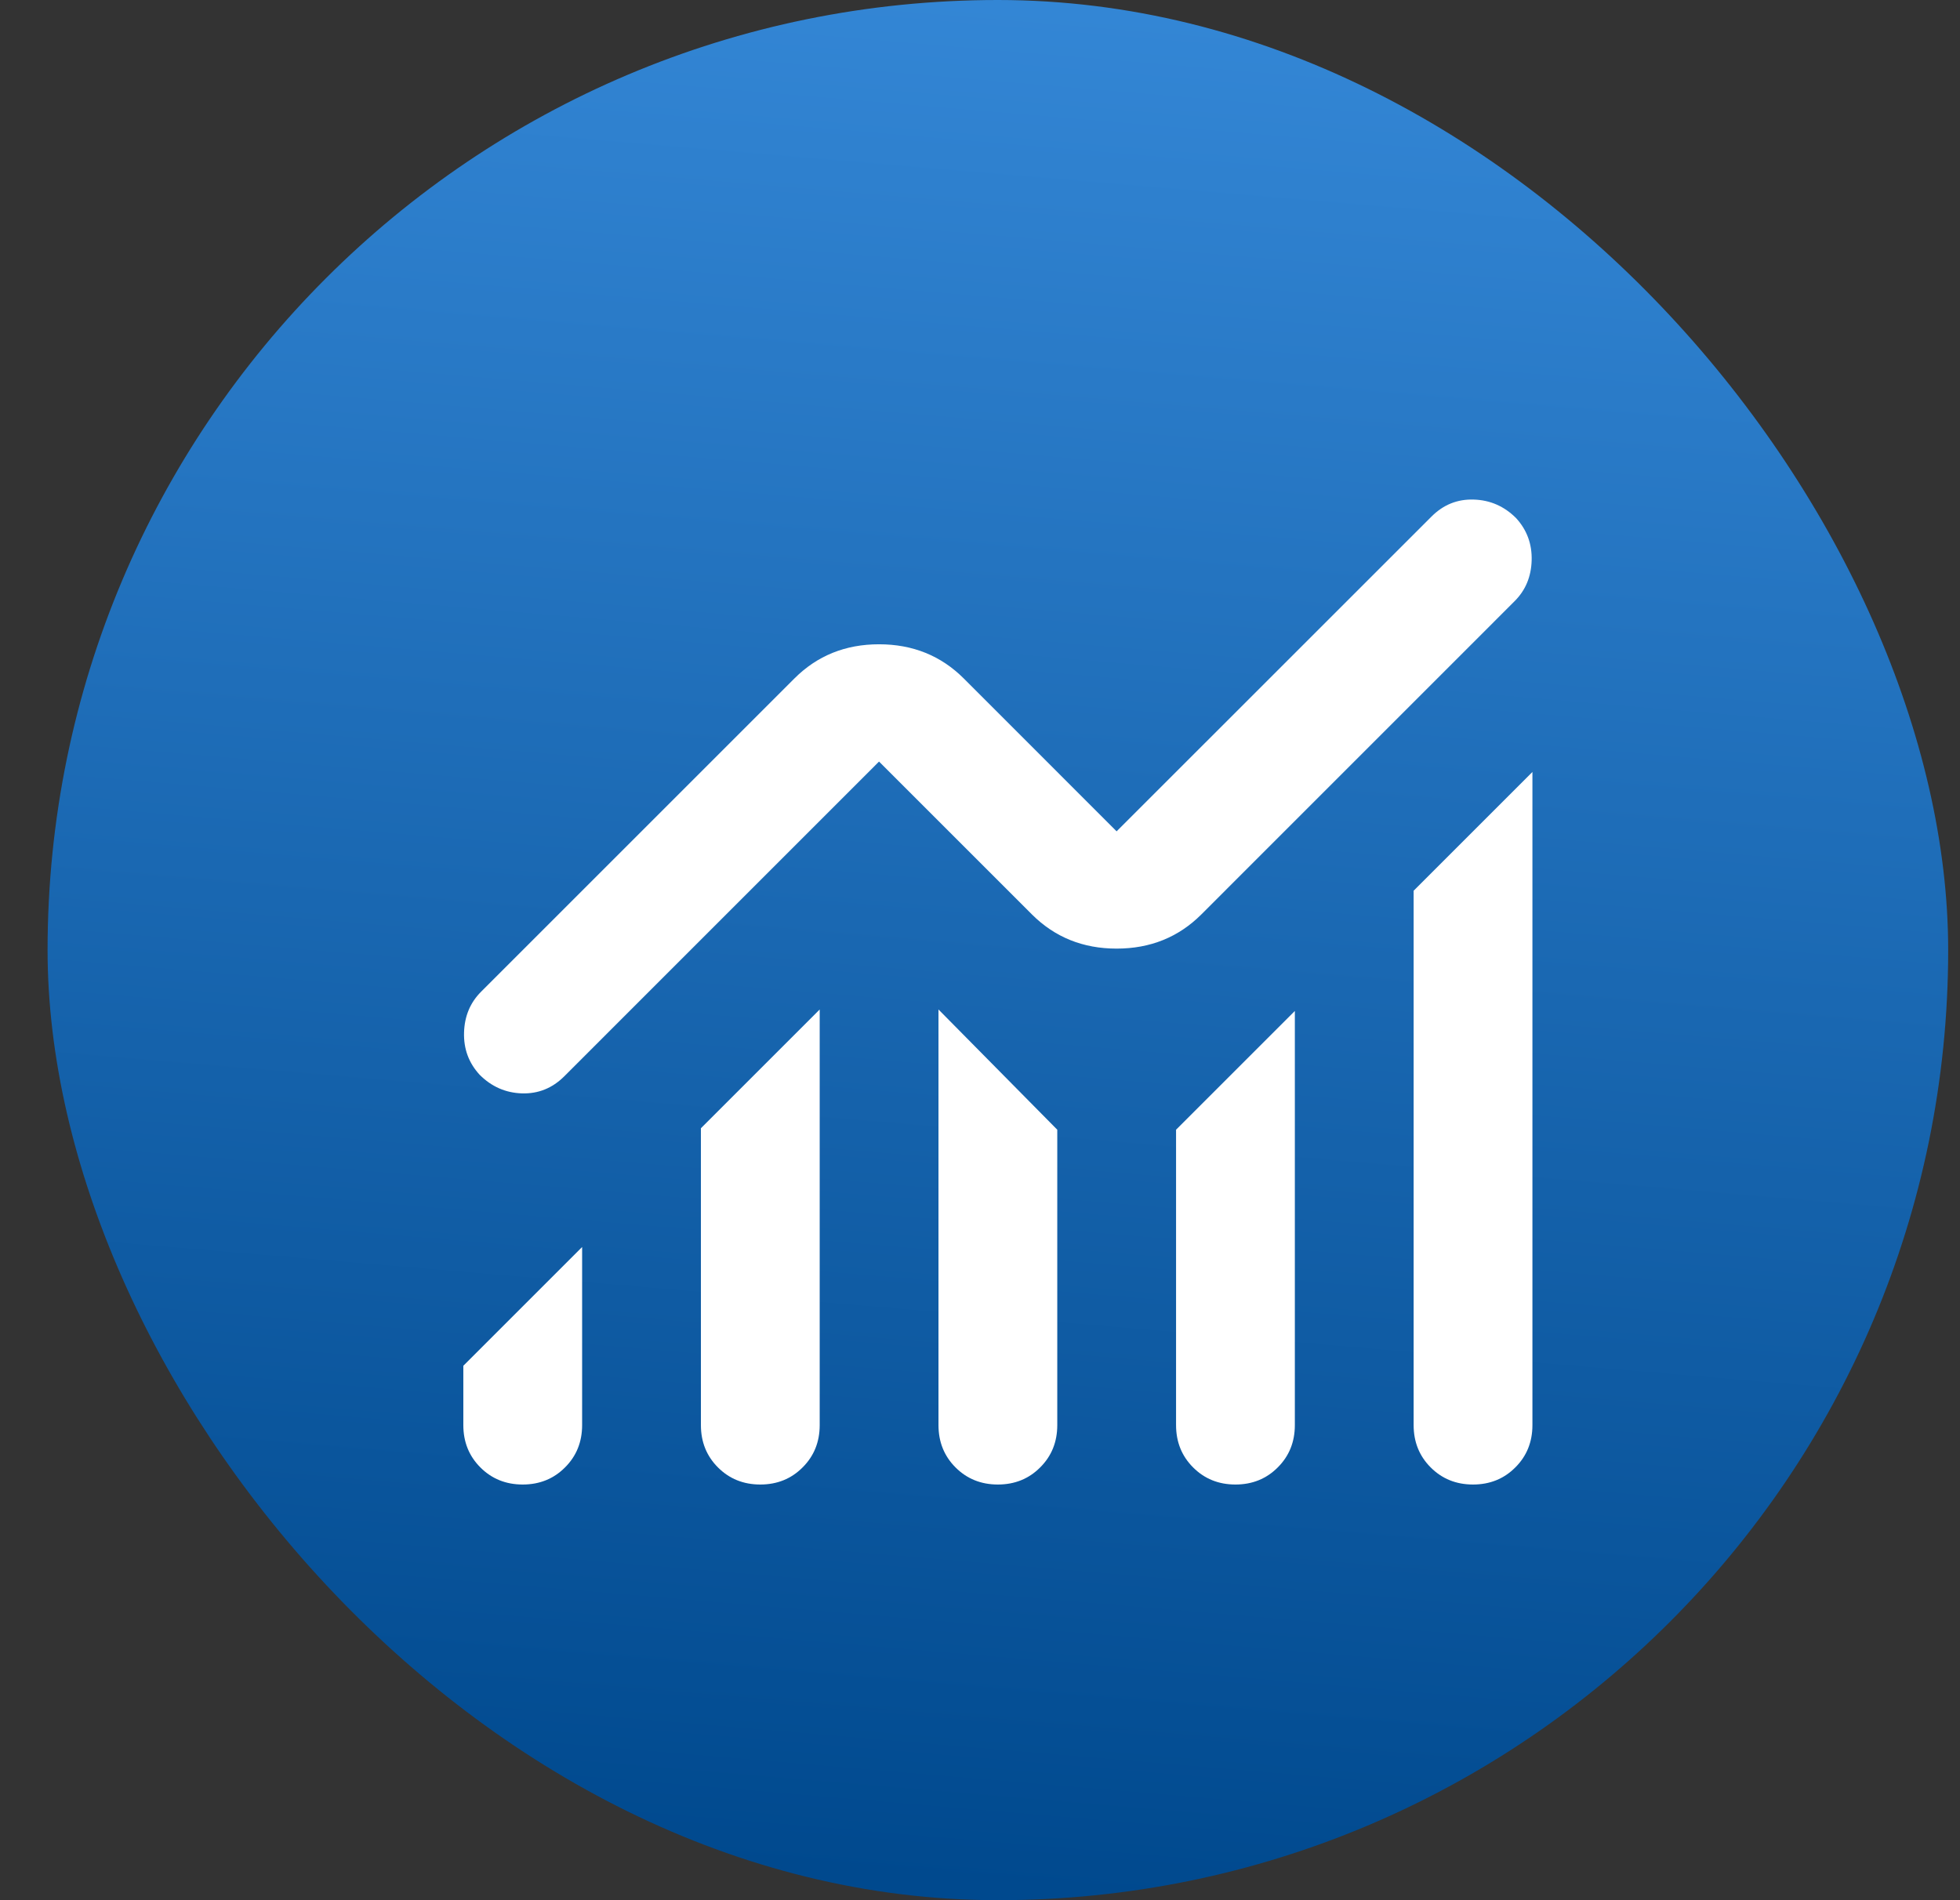 <svg width='33' height='32' viewBox='0 0 33 32' fill='none' xmlns='http://www.w3.org/2000/svg'><rect x="0" y="0" width="33" height="32" fill="#333333" stroke="none"/><rect x='0.801' width='32' height='32' rx='16' fill='url(#paint0_linear_7970_41174)'/><g clip-path='url(#clip0_7970_41174)'><mask id='mask0_7970_41174' style='mask-type:alpha' maskUnits='userSpaceOnUse' x='4' y='4' width='25' height='24'><rect x='4.801' y='4' width='24' height='24' fill='#D9D9D9'/></mask><g mask='url(#mask0_7970_41174)'><path d='M8.101 16.7L13.376 11.425C13.759 11.042 14.234 10.85 14.8 10.85C15.367 10.85 15.842 11.042 16.226 11.425L18.8 14L24.101 8.7C24.3 8.5 24.538 8.404 24.813 8.413C25.088 8.421 25.326 8.525 25.526 8.725C25.709 8.925 25.796 9.163 25.788 9.438C25.78 9.713 25.684 9.942 25.5 10.125L20.226 15.4C19.842 15.783 19.367 15.975 18.8 15.975C18.234 15.975 17.759 15.783 17.375 15.4L14.8 12.825L9.501 18.125C9.301 18.325 9.063 18.421 8.788 18.413C8.513 18.404 8.276 18.3 8.076 18.1C7.892 17.9 7.805 17.663 7.813 17.388C7.821 17.113 7.917 16.883 8.101 16.7Z' fill='white'/><path d='M7.801 24V23L9.801 21V24C9.801 24.283 9.705 24.521 9.513 24.712C9.322 24.904 9.084 25 8.801 25C8.517 25 8.28 24.904 8.088 24.712C7.897 24.521 7.801 24.283 7.801 24ZM11.801 24V19L13.801 17V24C13.801 24.283 13.705 24.521 13.513 24.712C13.322 24.904 13.084 25 12.801 25C12.517 25 12.28 24.904 12.088 24.712C11.897 24.521 11.801 24.283 11.801 24ZM15.801 24V17L17.801 19.025V24C17.801 24.283 17.705 24.521 17.513 24.712C17.322 24.904 17.084 25 16.801 25C16.517 25 16.28 24.904 16.088 24.712C15.897 24.521 15.801 24.283 15.801 24ZM19.801 24V19.025L21.801 17.025V24C21.801 24.283 21.705 24.521 21.513 24.712C21.322 24.904 21.084 25 20.801 25C20.517 25 20.28 24.904 20.088 24.712C19.897 24.521 19.801 24.283 19.801 24ZM23.801 24V15L25.801 13V24C25.801 24.283 25.705 24.521 25.513 24.712C25.322 24.904 25.084 25 24.801 25C24.517 25 24.28 24.904 24.088 24.712C23.897 24.521 23.801 24.283 23.801 24Z' fill='white'/></g></g><defs><linearGradient id='paint0_linear_7970_41174' x1='19.346' y1='-9.6' x2='15.85' y2='31.72' gradientUnits='userSpaceOnUse'><stop stop-color='#4399EB'/><stop offset='1' stop-color='#00498E'/></linearGradient><clipPath id='clip0_7970_41174'><rect width='24' height='24' fill='white' transform='translate(4.801 4)'/></clipPath></defs></svg>
